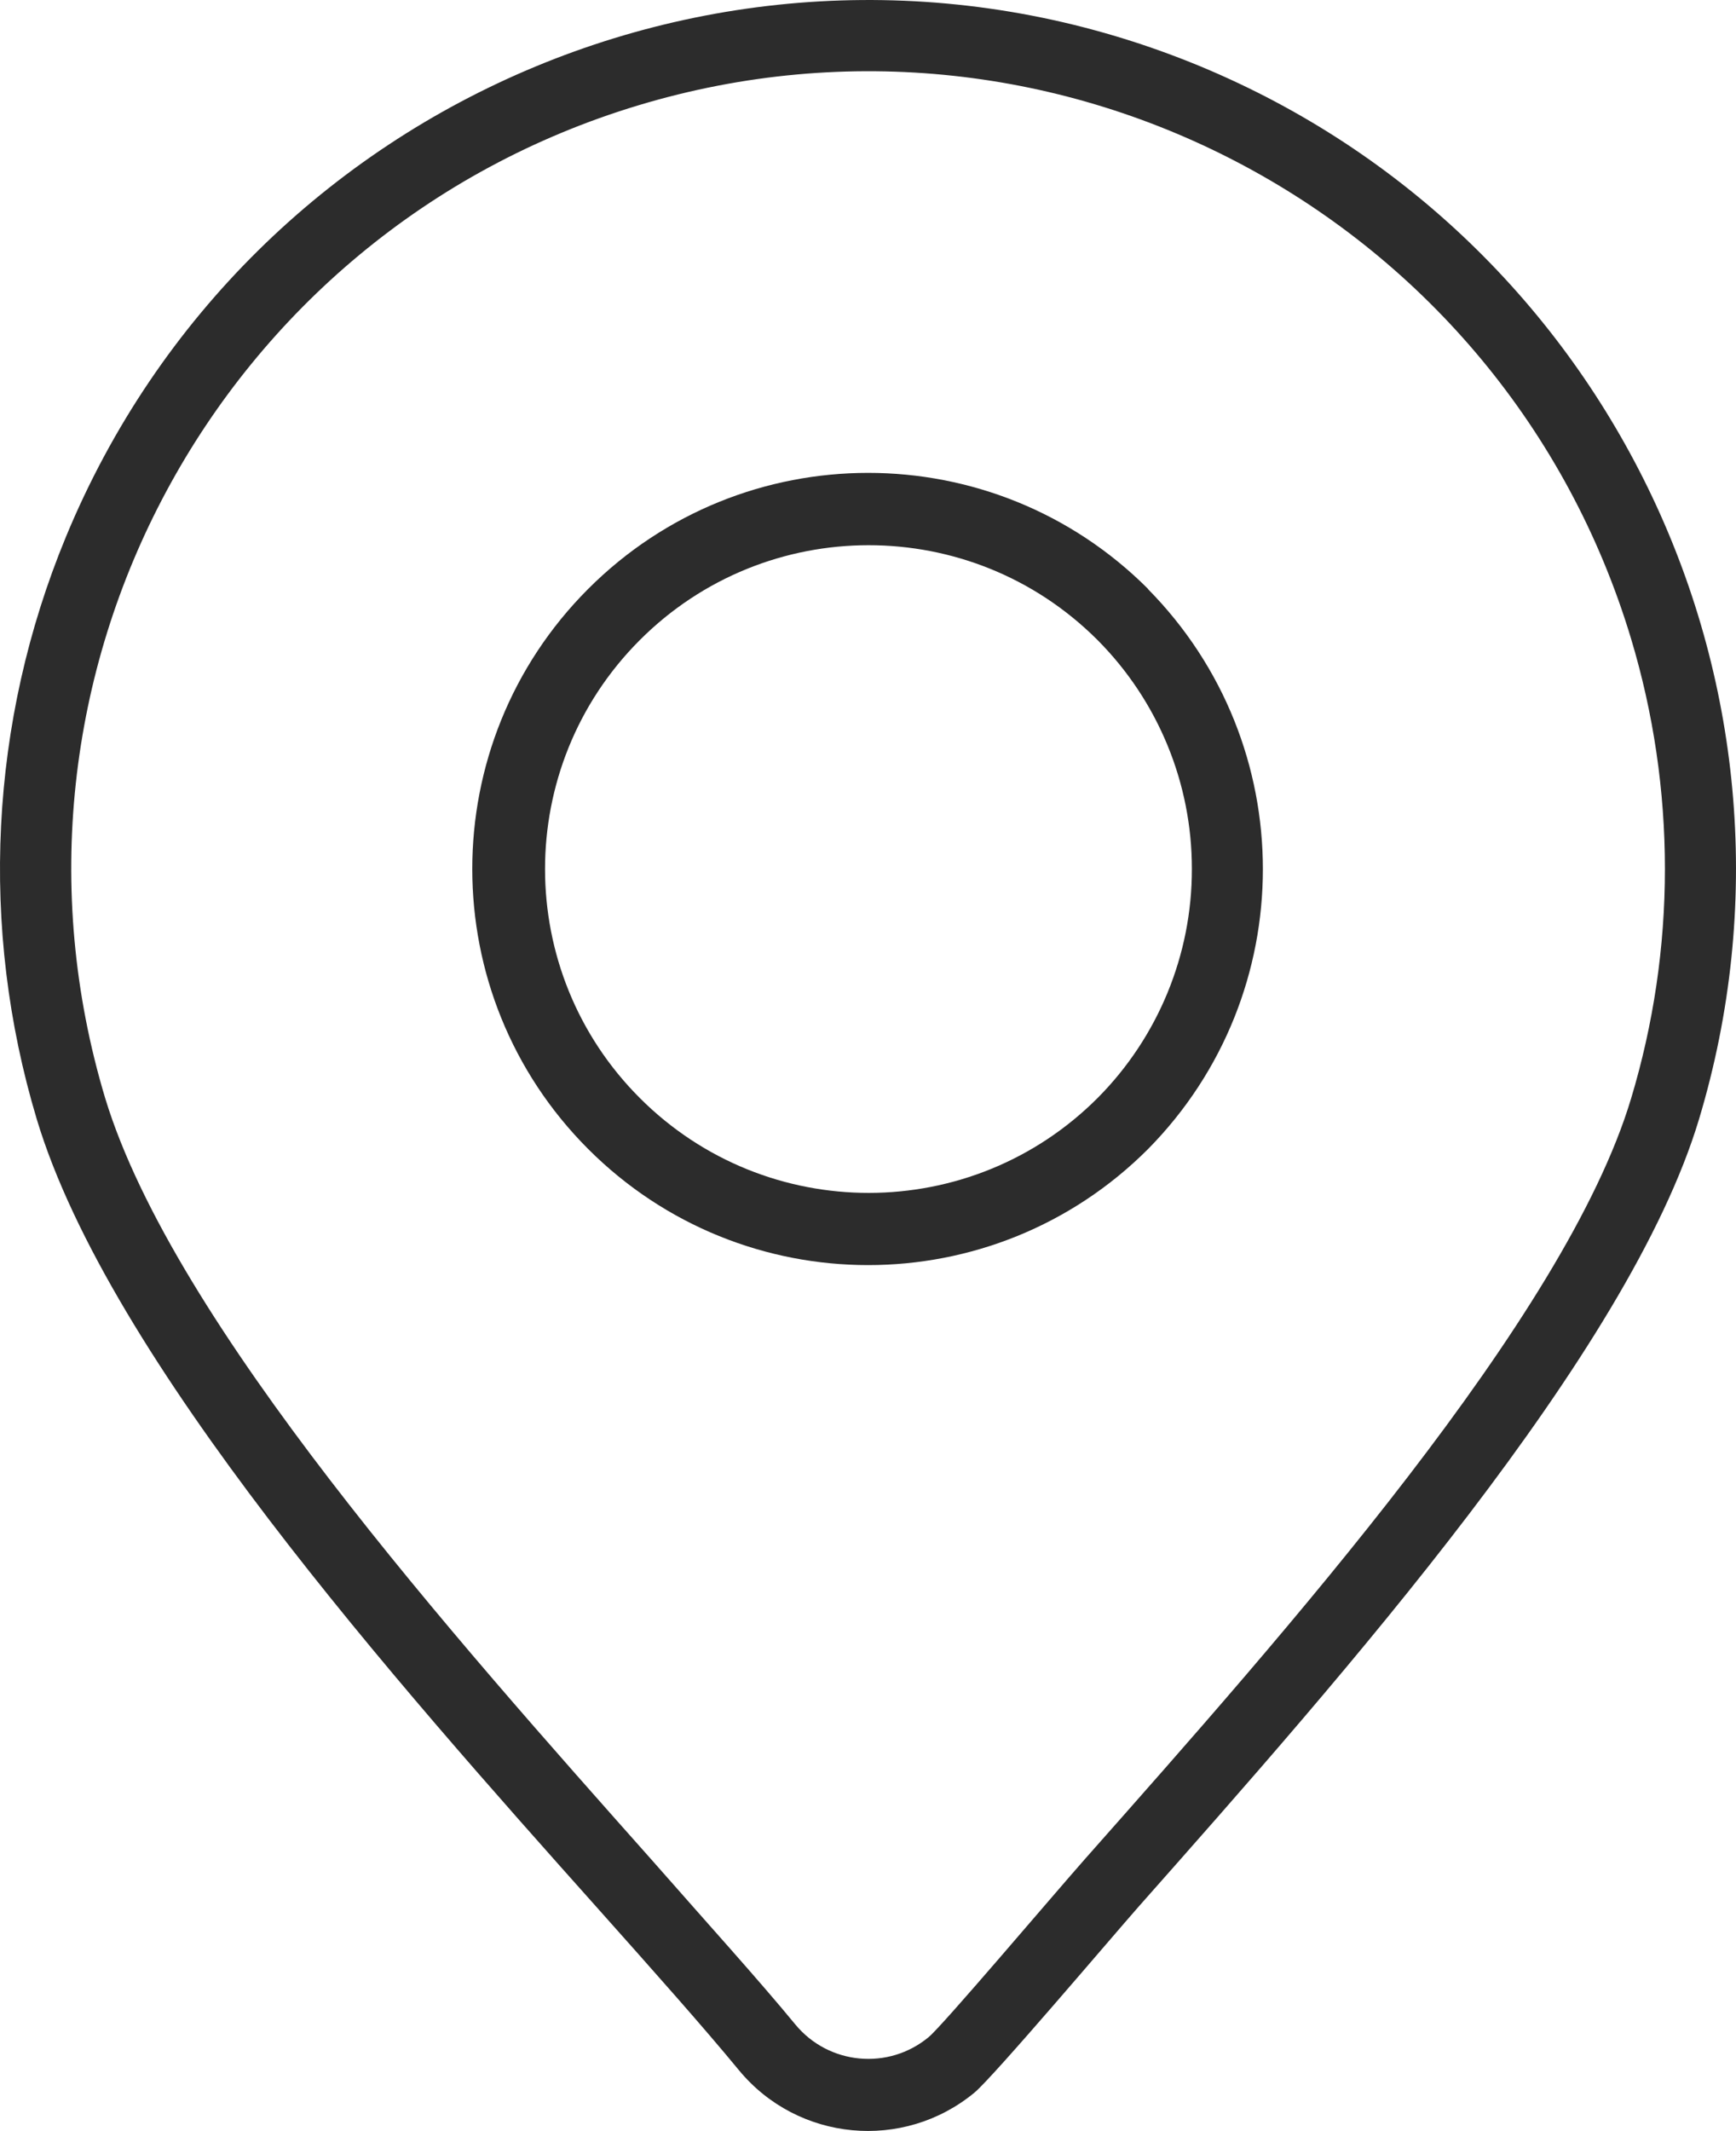 <?xml version="1.0" encoding="utf-8"?>
<!-- Generator: Adobe Illustrator 24.0.0, SVG Export Plug-In . SVG Version: 6.00 Build 0)  -->
<svg version="1.1" id="Layer_1" xmlns="http://www.w3.org/2000/svg" xmlns:xlink="http://www.w3.org/1999/xlink" x="0px" y="0px"
	 viewBox="0 0 32.606 40" style="enable-background:new 0 0 32.606 40;" xml:space="preserve">
<style type="text/css">
	.st0{fill:#BFCA02;}
	.st1{fill:#FFFFFF;}
	.st2{fill:#FFFFFF;stroke:#FFFFFF;stroke-width:0.5;stroke-miterlimit:10;}
	.st3{opacity:0.3;fill:#111111;}
	.st4{fill:none;stroke:#BFCA02;stroke-miterlimit:10;}
	.st5{fill:#FFFFFF;stroke:#FFFFFF;stroke-width:0.3;stroke-miterlimit:10;}
	.st6{fill:#2C2C2C;}
</style>
<g>
	<g>
		<g>
			<path class="st6" d="M21.562,11.058v-0.005c-2.904-2.903-7.612-2.902-10.515,0.002s-2.902,7.612,0.002,10.515
				c2.904,2.903,7.61,2.903,10.513,0C24.439,18.657,24.439,13.972,21.562,11.058z M20.618,20.608
				c-2.372,2.376-6.221,2.379-8.597,0.007c-2.376-2.372-2.379-6.221-0.007-8.597s6.221-2.379,8.597-0.007
				c0.002,0.002,0.005,0.005,0.007,0.007c1.134,1.141,1.77,2.684,1.768,4.293C22.389,17.92,21.753,19.466,20.618,20.608z"/>
		</g>
	</g>
	<g>
		<g>
			<path class="st6" d="M22.54,1.243C14.218-2.2,4.681,1.756,1.238,10.078c-1.436,3.472-1.629,7.334-0.547,10.932
				c1.361,4.513,6.729,10.55,10.555,14.834c1.038,1.164,1.959,2.198,2.637,3.021c1.106,1.333,3.083,1.519,4.419,0.416
				c0.36-0.299,2.586-2.927,3.082-3.489c3.839-4.335,9.208-10.396,10.527-14.782C34.324,12.992,30.274,4.45,22.54,1.243z
				 M30.635,20.622c-1.235,4.111-6.505,10.036-10.26,14.277c-0.664,0.753-2.666,3.119-2.932,3.339
				c-0.755,0.627-1.876,0.522-2.502-0.233c-0.001-0.002-0.003-0.004-0.004-0.005c-0.697-0.846-1.627-1.871-2.67-3.058
				C8.525,30.732,3.268,24.845,1.978,20.622C-0.406,12.708,4.077,4.361,11.99,1.977s16.261,2.099,18.645,10.012
				c0.422,1.401,0.636,2.857,0.636,4.321C31.271,17.771,31.057,19.223,30.635,20.622z"/>
		</g>
	</g>
</g>
</svg>
